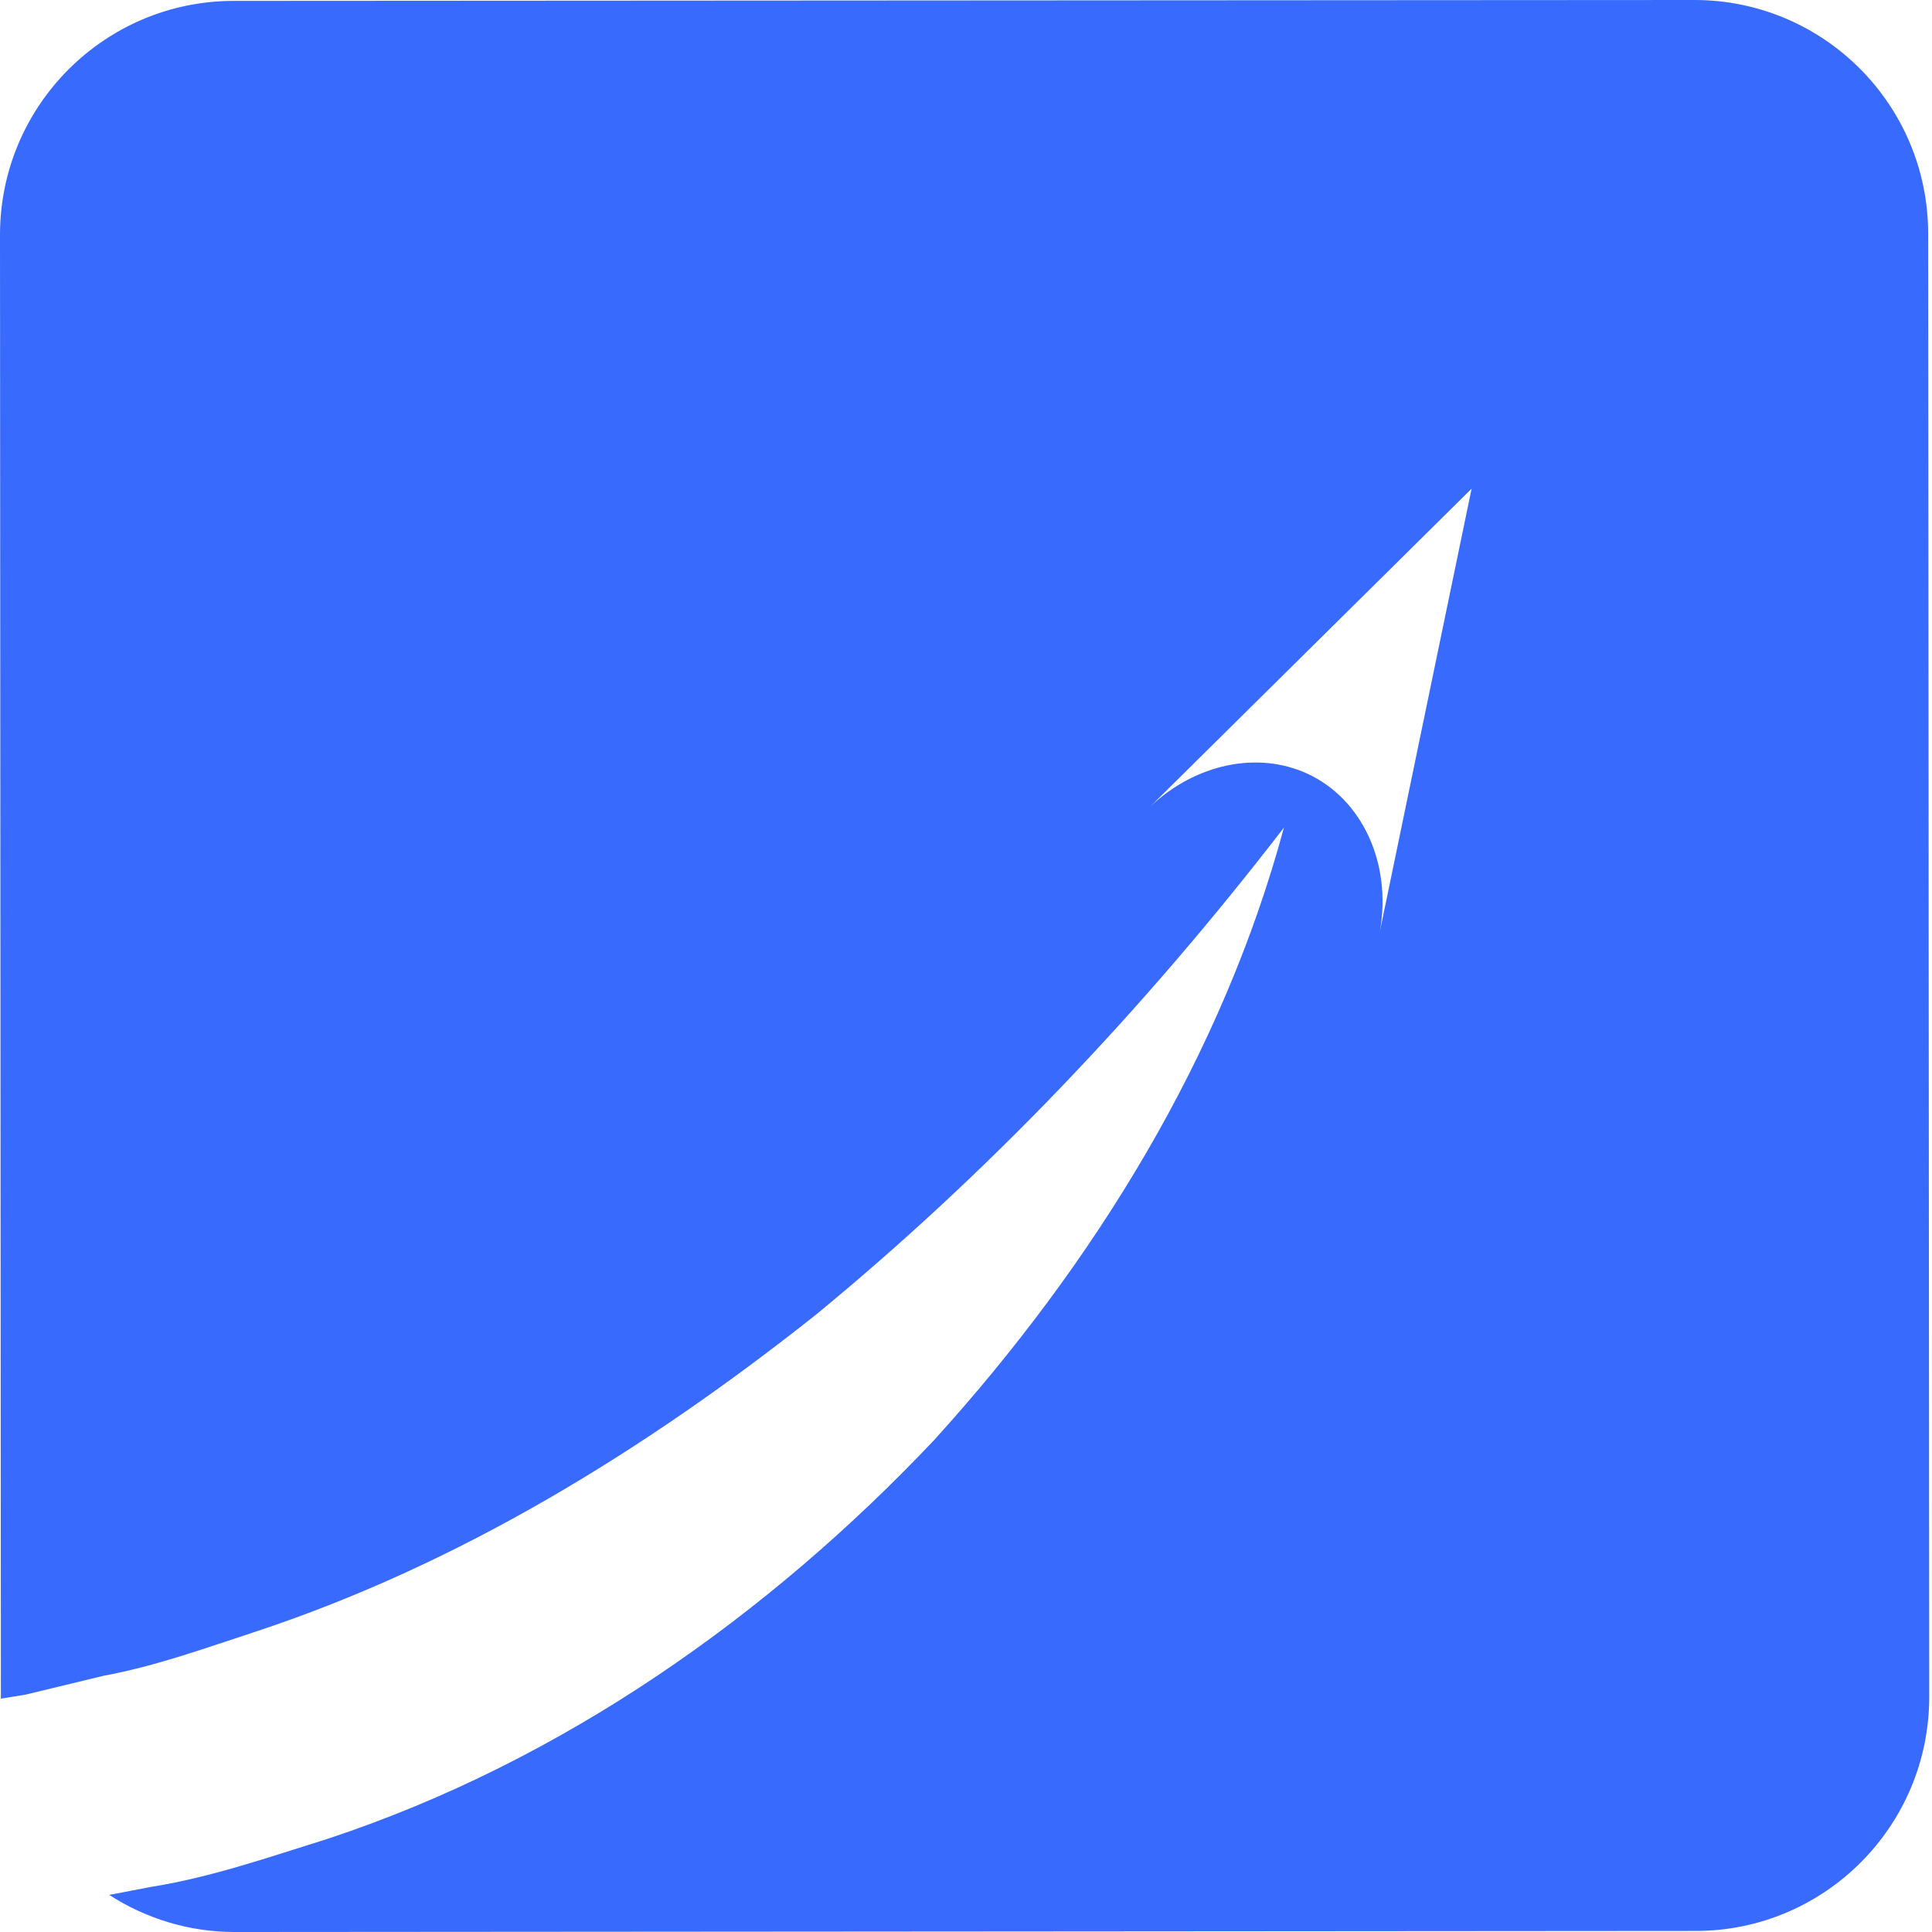 <svg width="120" height="120" viewBox="0 0 120 120" fill="none" xmlns="http://www.w3.org/2000/svg">
<path d="M119.762 14.526C119.762 6.492 113.257 0 105.245 0L14.506 0.055C6.495 0.066 0 6.569 0 14.591V14.613L0.055 105.474C0.055 105.474 0.055 105.496 0.055 105.507L1.594 105.255L6.429 104.086C9.693 103.485 12.804 102.348 15.947 101.321C28.511 97.156 40.015 90.118 50.68 81.658C61.224 72.99 70.906 62.88 79.747 51.404C75.938 65.514 68.035 78.412 58.004 89.462C47.765 100.293 34.962 109.376 20.401 114.196C16.755 115.333 13.142 116.601 9.365 117.202L7.029 117.65L6.778 117.694C9.038 119.147 11.701 120 14.583 120H15.139L105.321 119.934C113.333 119.934 119.828 113.42 119.828 105.398L119.762 14.537V14.526ZM85.707 57.852C86.46 53.6 84.593 49.611 81.188 48.048C78.11 46.638 74.267 47.436 71.451 50.092C78.099 43.512 84.757 36.932 91.404 30.352L85.707 57.852Z" fill="#386AFD"/>
</svg>
